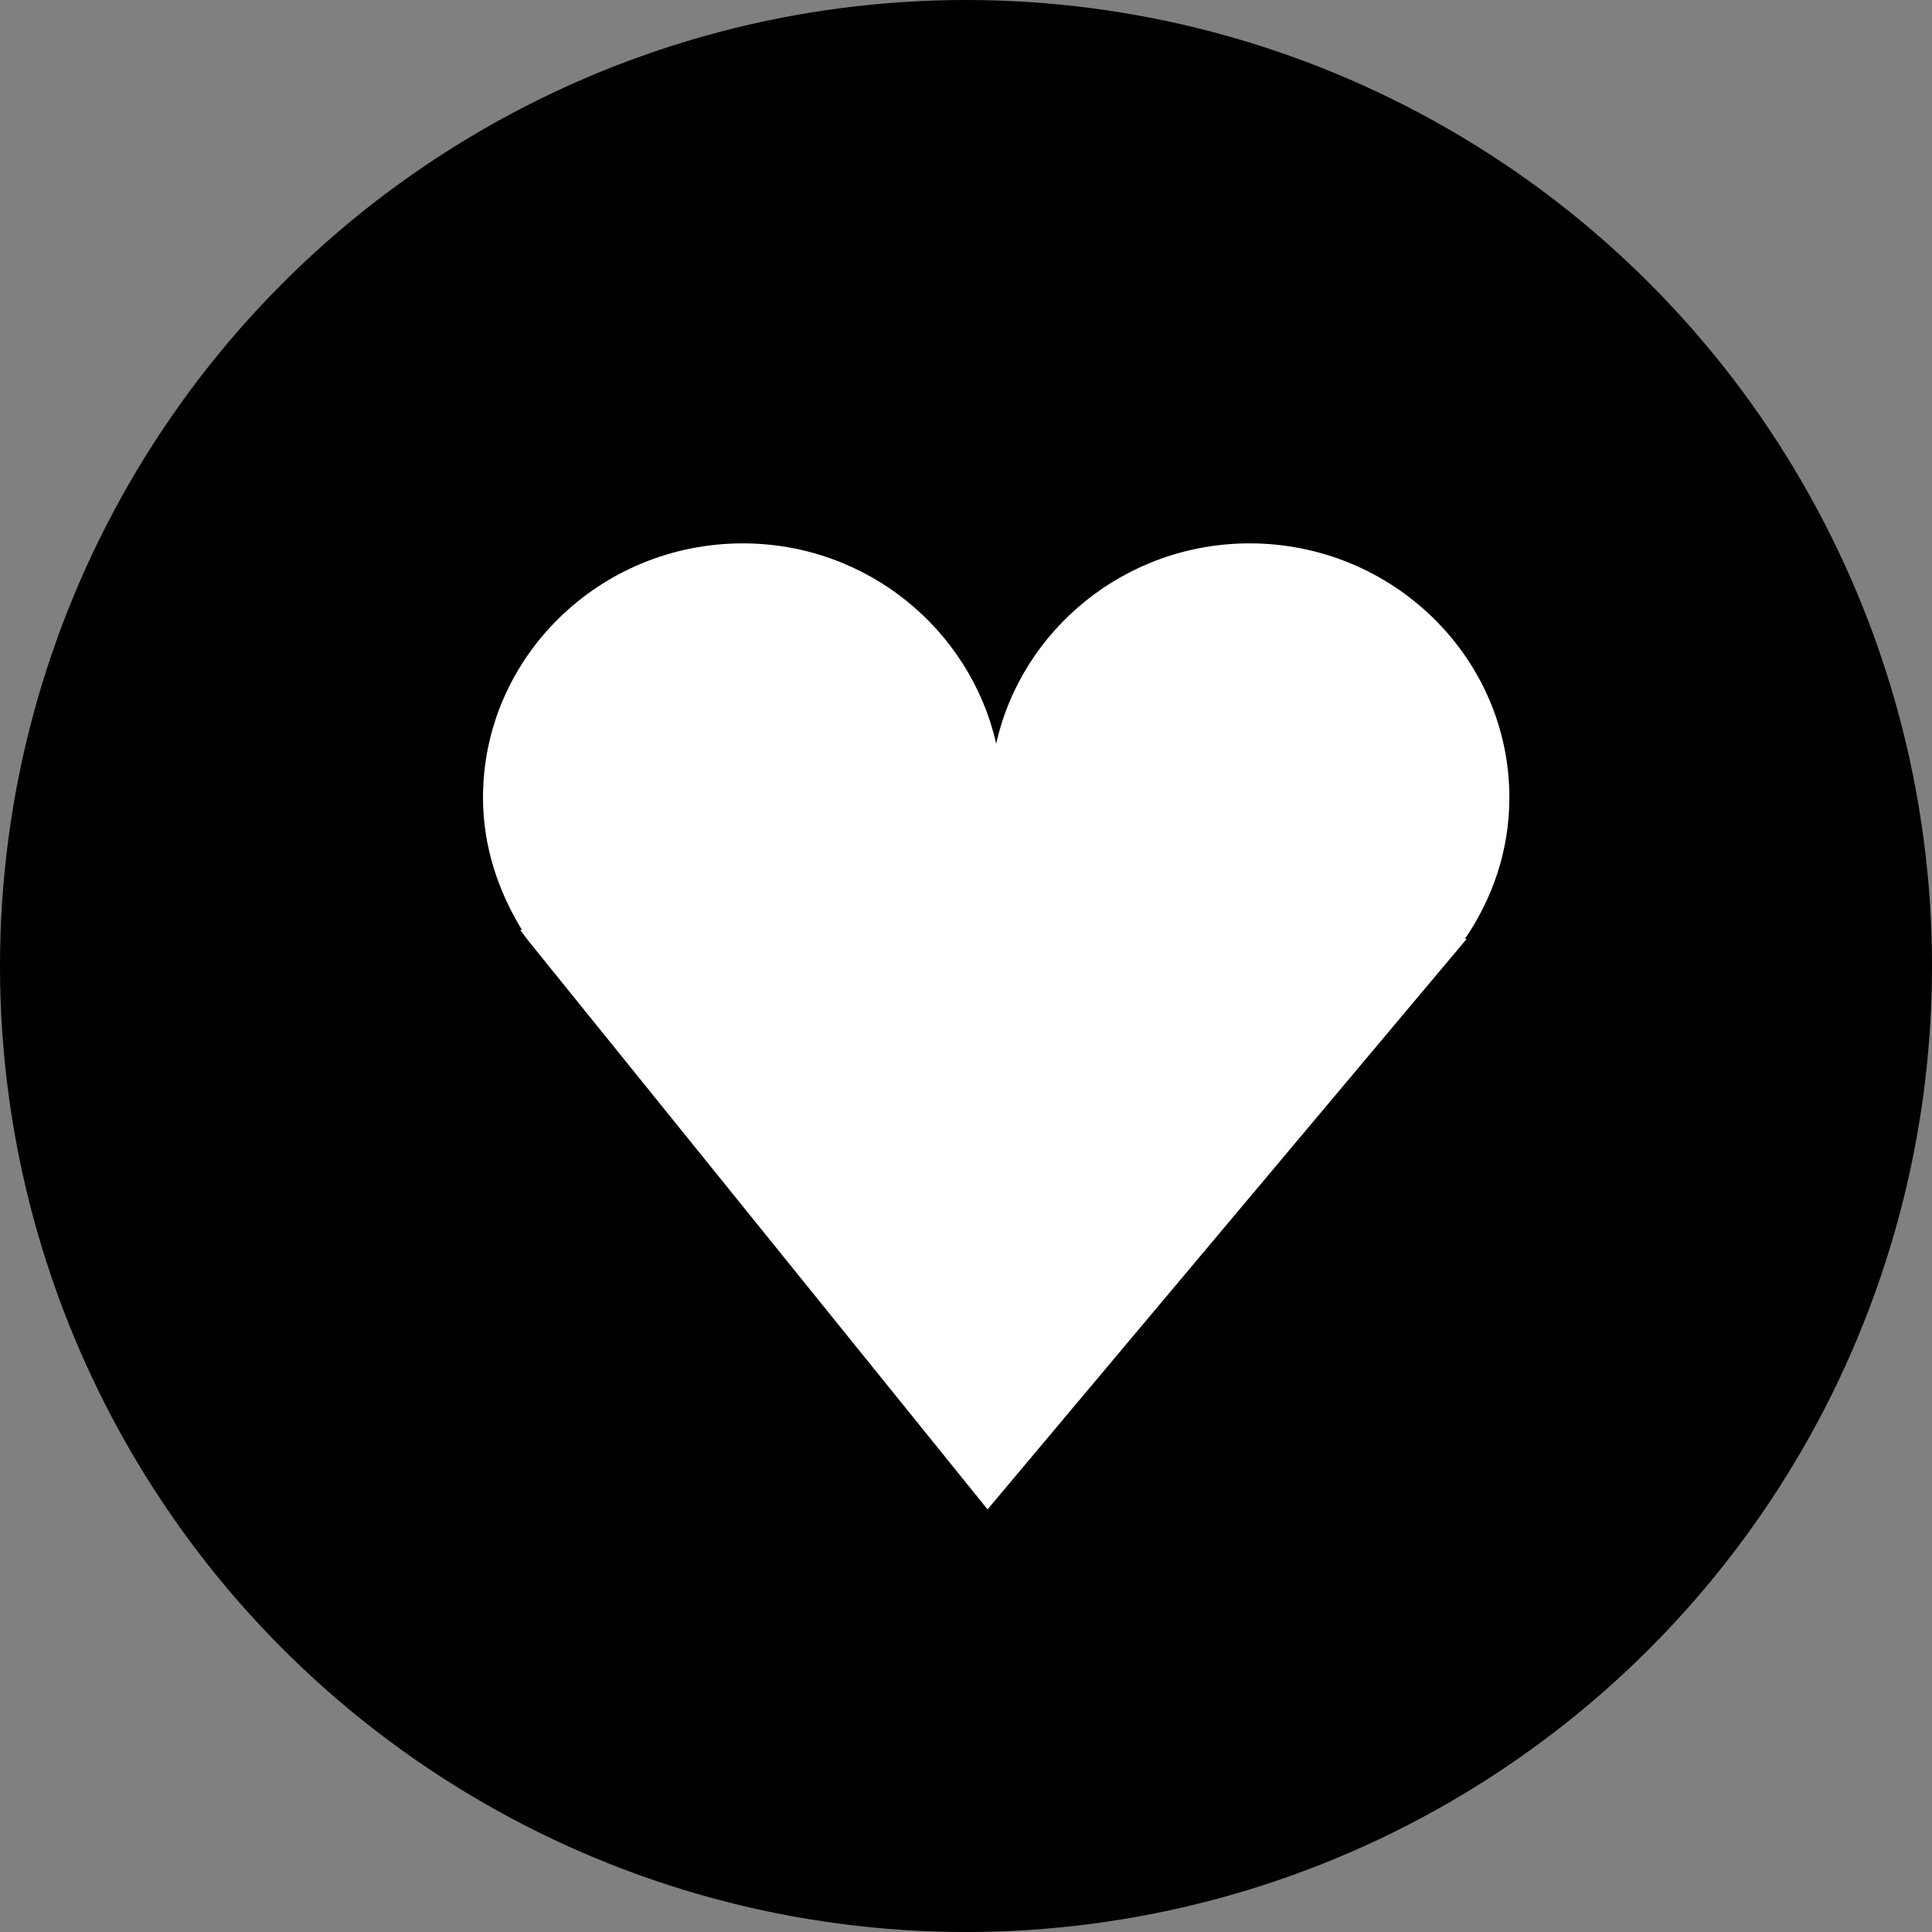 <?xml version="1.0" encoding="UTF-8"?> <svg xmlns="http://www.w3.org/2000/svg" width="32" height="32" viewBox="0 0 32 32" fill="none"><rect x="0" y="0" width="32" height="32" fill="#808080" stroke="none"/><g clip-path="url(#clip0_73_1074)"><circle cx="16" cy="16" r="16" fill="black"></circle><path d="M24.264 15.55C24.722 14.88 25 14.086 25 13.21C25 10.891 23.07 9 20.697 9C18.64 9 16.921 10.428 16.5 12.319C16.072 10.428 14.36 9 12.303 9C9.93 9 8 10.891 8 13.21C8 14.012 8.248 14.755 8.646 15.403H8.616L8.743 15.572L16.357 25L24.294 15.55H24.272H24.264Z" fill="white"></path></g><defs><clipPath id="clip0_73_1074"><rect width="32" height="32" fill="white"></rect></clipPath></defs></svg> 